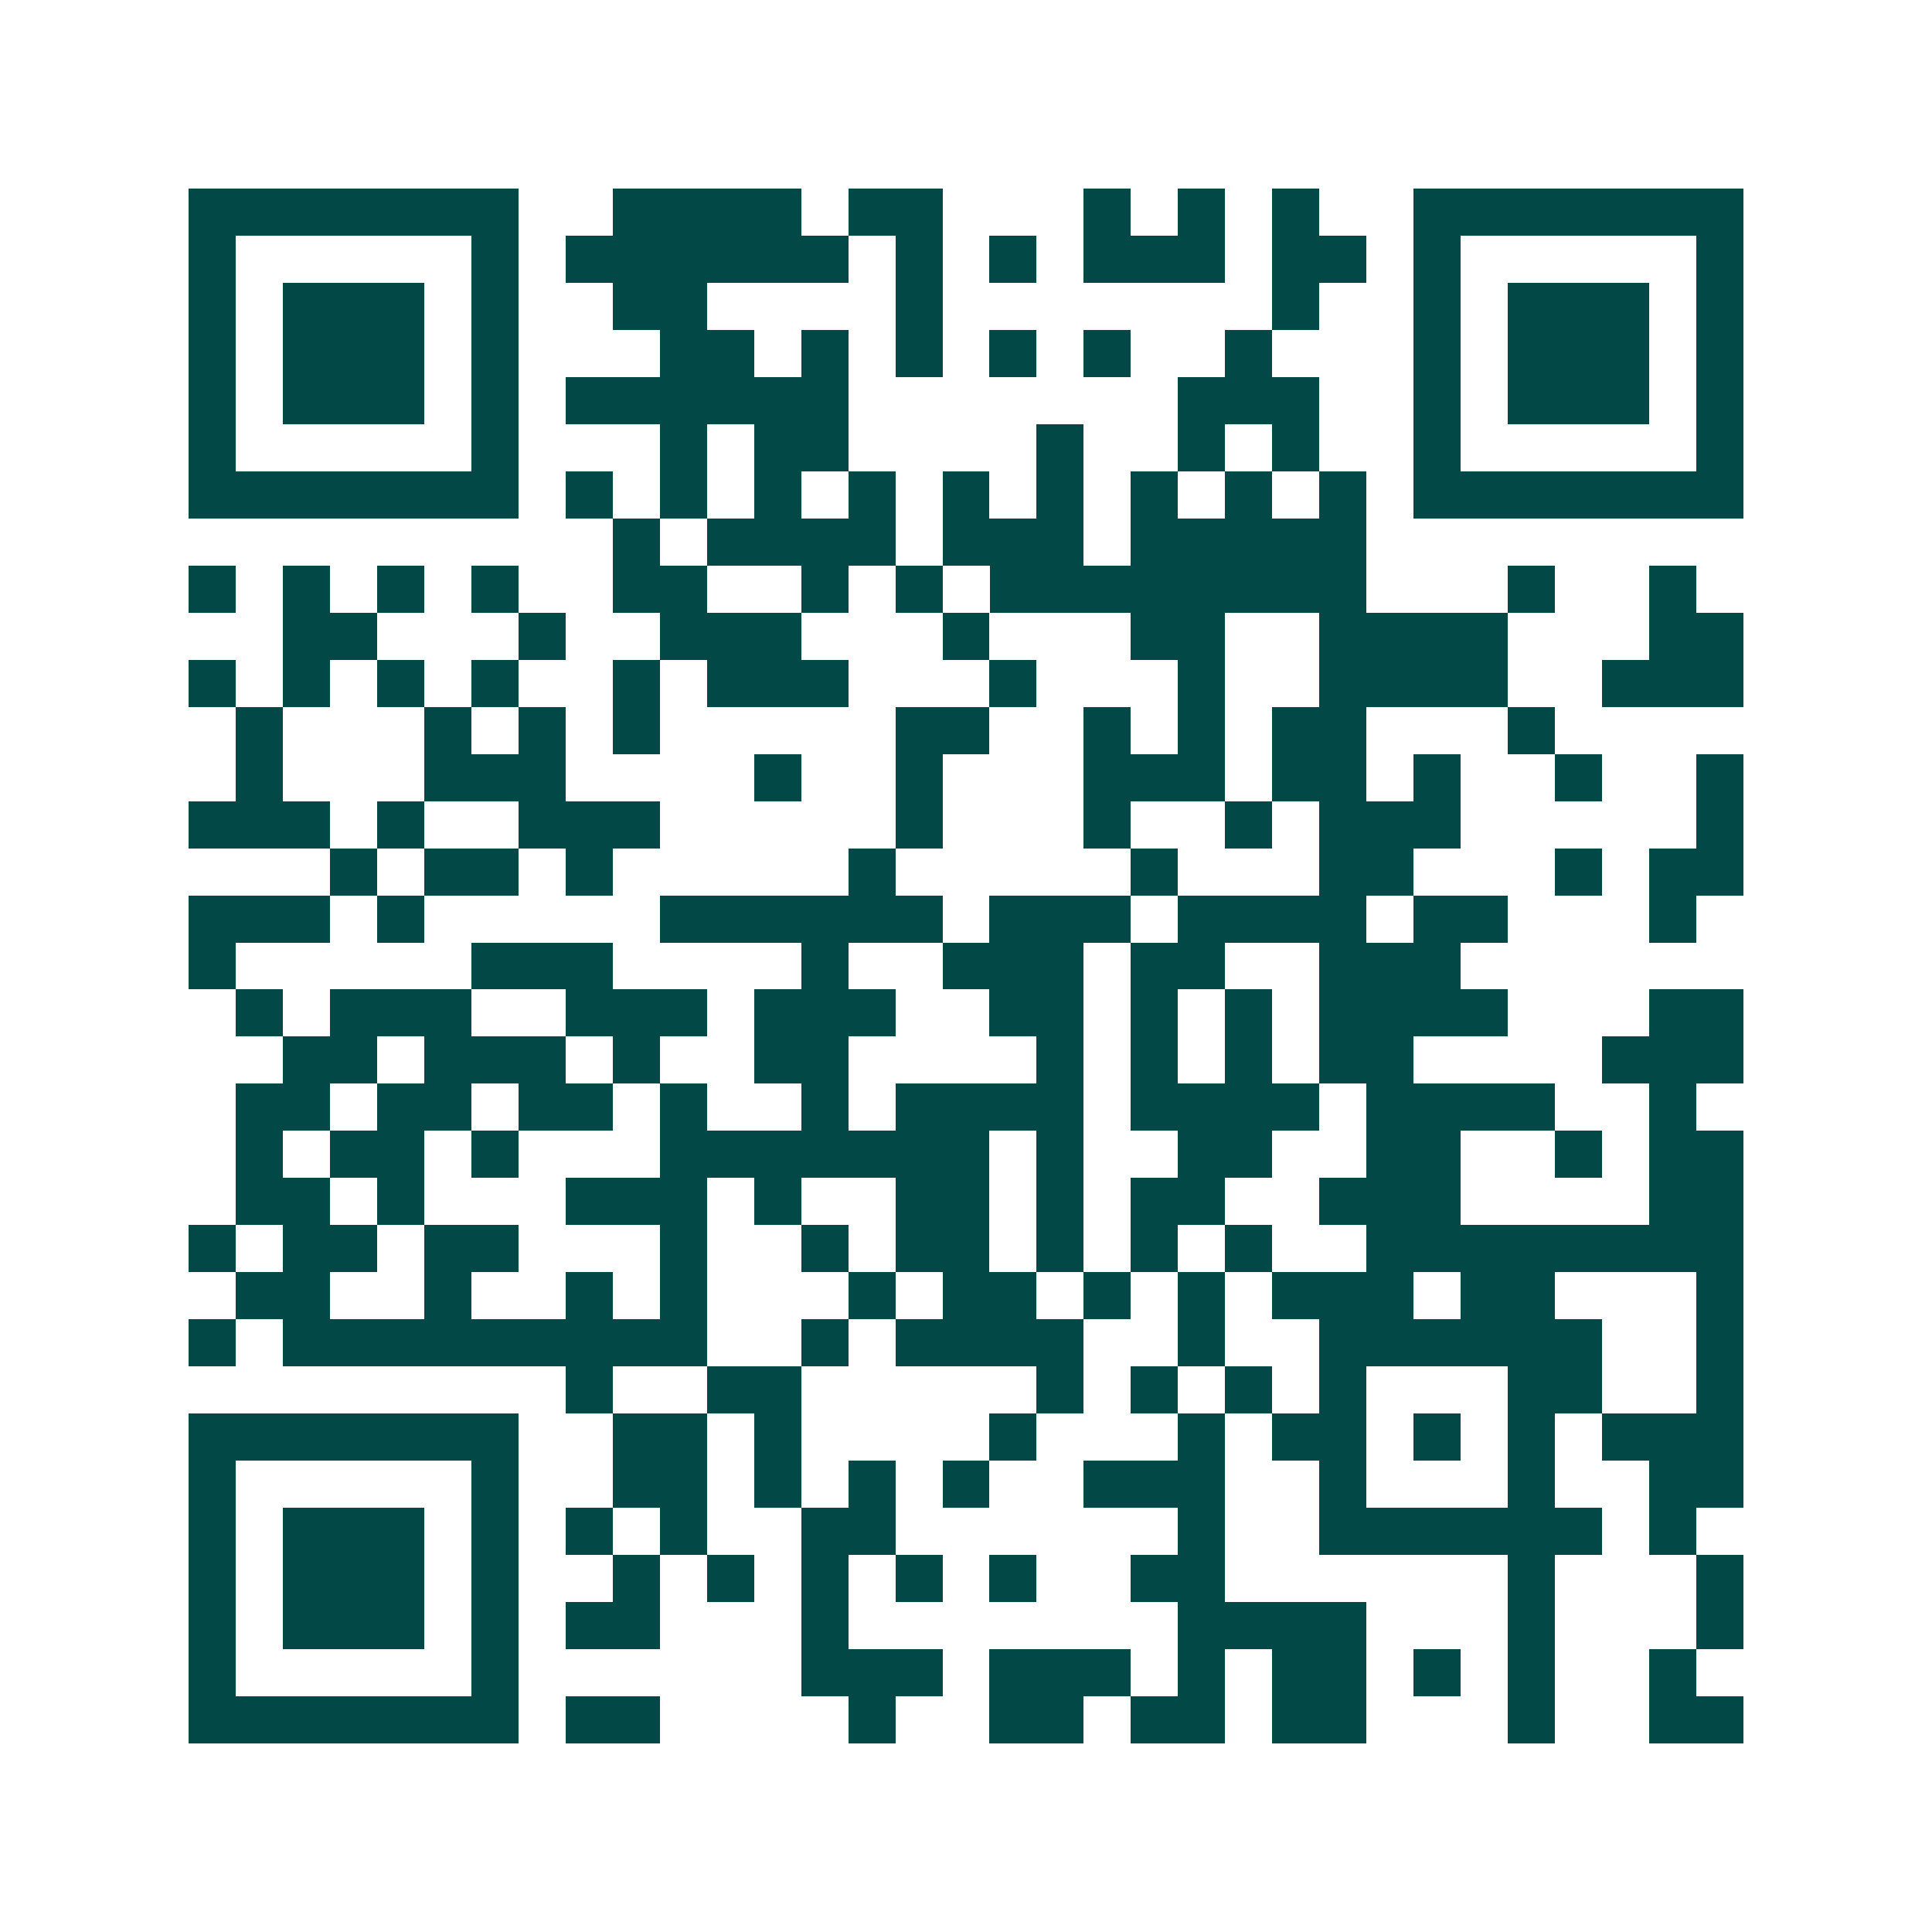 <svg xmlns="http://www.w3.org/2000/svg" width="200" height="200" viewBox="0 0 41 41" shape-rendering="crispEdges"><path fill="#ffffff" d="M0 0h41v41H0z"/><path stroke="#014847" d="M4 4.5h7m2 0h4m1 0h2m3 0h1m1 0h1m1 0h1m2 0h7M4 5.5h1m5 0h1m1 0h6m1 0h1m1 0h1m1 0h3m1 0h2m1 0h1m5 0h1M4 6.5h1m1 0h3m1 0h1m2 0h2m4 0h1m7 0h1m2 0h1m1 0h3m1 0h1M4 7.5h1m1 0h3m1 0h1m3 0h2m1 0h1m1 0h1m1 0h1m1 0h1m2 0h1m3 0h1m1 0h3m1 0h1M4 8.5h1m1 0h3m1 0h1m1 0h6m7 0h3m2 0h1m1 0h3m1 0h1M4 9.5h1m5 0h1m3 0h1m1 0h2m4 0h1m2 0h1m1 0h1m2 0h1m5 0h1M4 10.5h7m1 0h1m1 0h1m1 0h1m1 0h1m1 0h1m1 0h1m1 0h1m1 0h1m1 0h1m1 0h7M13 11.5h1m1 0h4m1 0h3m1 0h5M4 12.5h1m1 0h1m1 0h1m1 0h1m2 0h2m2 0h1m1 0h1m1 0h8m3 0h1m2 0h1M6 13.5h2m3 0h1m2 0h3m3 0h1m3 0h2m2 0h4m3 0h2M4 14.5h1m1 0h1m1 0h1m1 0h1m2 0h1m1 0h3m3 0h1m3 0h1m2 0h4m2 0h3M5 15.5h1m3 0h1m1 0h1m1 0h1m5 0h2m2 0h1m1 0h1m1 0h2m3 0h1M5 16.5h1m3 0h3m4 0h1m2 0h1m3 0h3m1 0h2m1 0h1m2 0h1m2 0h1M4 17.5h3m1 0h1m2 0h3m5 0h1m3 0h1m2 0h1m1 0h3m5 0h1M7 18.5h1m1 0h2m1 0h1m5 0h1m5 0h1m3 0h2m3 0h1m1 0h2M4 19.5h3m1 0h1m5 0h6m1 0h3m1 0h4m1 0h2m3 0h1M4 20.5h1m5 0h3m4 0h1m2 0h3m1 0h2m2 0h3M5 21.5h1m1 0h3m2 0h3m1 0h3m2 0h2m1 0h1m1 0h1m1 0h4m3 0h2M6 22.5h2m1 0h3m1 0h1m2 0h2m4 0h1m1 0h1m1 0h1m1 0h2m4 0h3M5 23.5h2m1 0h2m1 0h2m1 0h1m2 0h1m1 0h4m1 0h4m1 0h4m2 0h1M5 24.5h1m1 0h2m1 0h1m3 0h7m1 0h1m2 0h2m2 0h2m2 0h1m1 0h2M5 25.5h2m1 0h1m3 0h3m1 0h1m2 0h2m1 0h1m1 0h2m2 0h3m4 0h2M4 26.5h1m1 0h2m1 0h2m3 0h1m2 0h1m1 0h2m1 0h1m1 0h1m1 0h1m2 0h8M5 27.5h2m2 0h1m2 0h1m1 0h1m3 0h1m1 0h2m1 0h1m1 0h1m1 0h3m1 0h2m3 0h1M4 28.5h1m1 0h9m2 0h1m1 0h4m2 0h1m2 0h6m2 0h1M12 29.5h1m2 0h2m5 0h1m1 0h1m1 0h1m1 0h1m3 0h2m2 0h1M4 30.5h7m2 0h2m1 0h1m4 0h1m3 0h1m1 0h2m1 0h1m1 0h1m1 0h3M4 31.5h1m5 0h1m2 0h2m1 0h1m1 0h1m1 0h1m2 0h3m2 0h1m3 0h1m2 0h2M4 32.5h1m1 0h3m1 0h1m1 0h1m1 0h1m2 0h2m6 0h1m2 0h6m1 0h1M4 33.5h1m1 0h3m1 0h1m2 0h1m1 0h1m1 0h1m1 0h1m1 0h1m2 0h2m6 0h1m3 0h1M4 34.5h1m1 0h3m1 0h1m1 0h2m3 0h1m7 0h4m3 0h1m3 0h1M4 35.5h1m5 0h1m6 0h3m1 0h3m1 0h1m1 0h2m1 0h1m1 0h1m2 0h1M4 36.5h7m1 0h2m4 0h1m2 0h2m1 0h2m1 0h2m3 0h1m2 0h2"/></svg>
